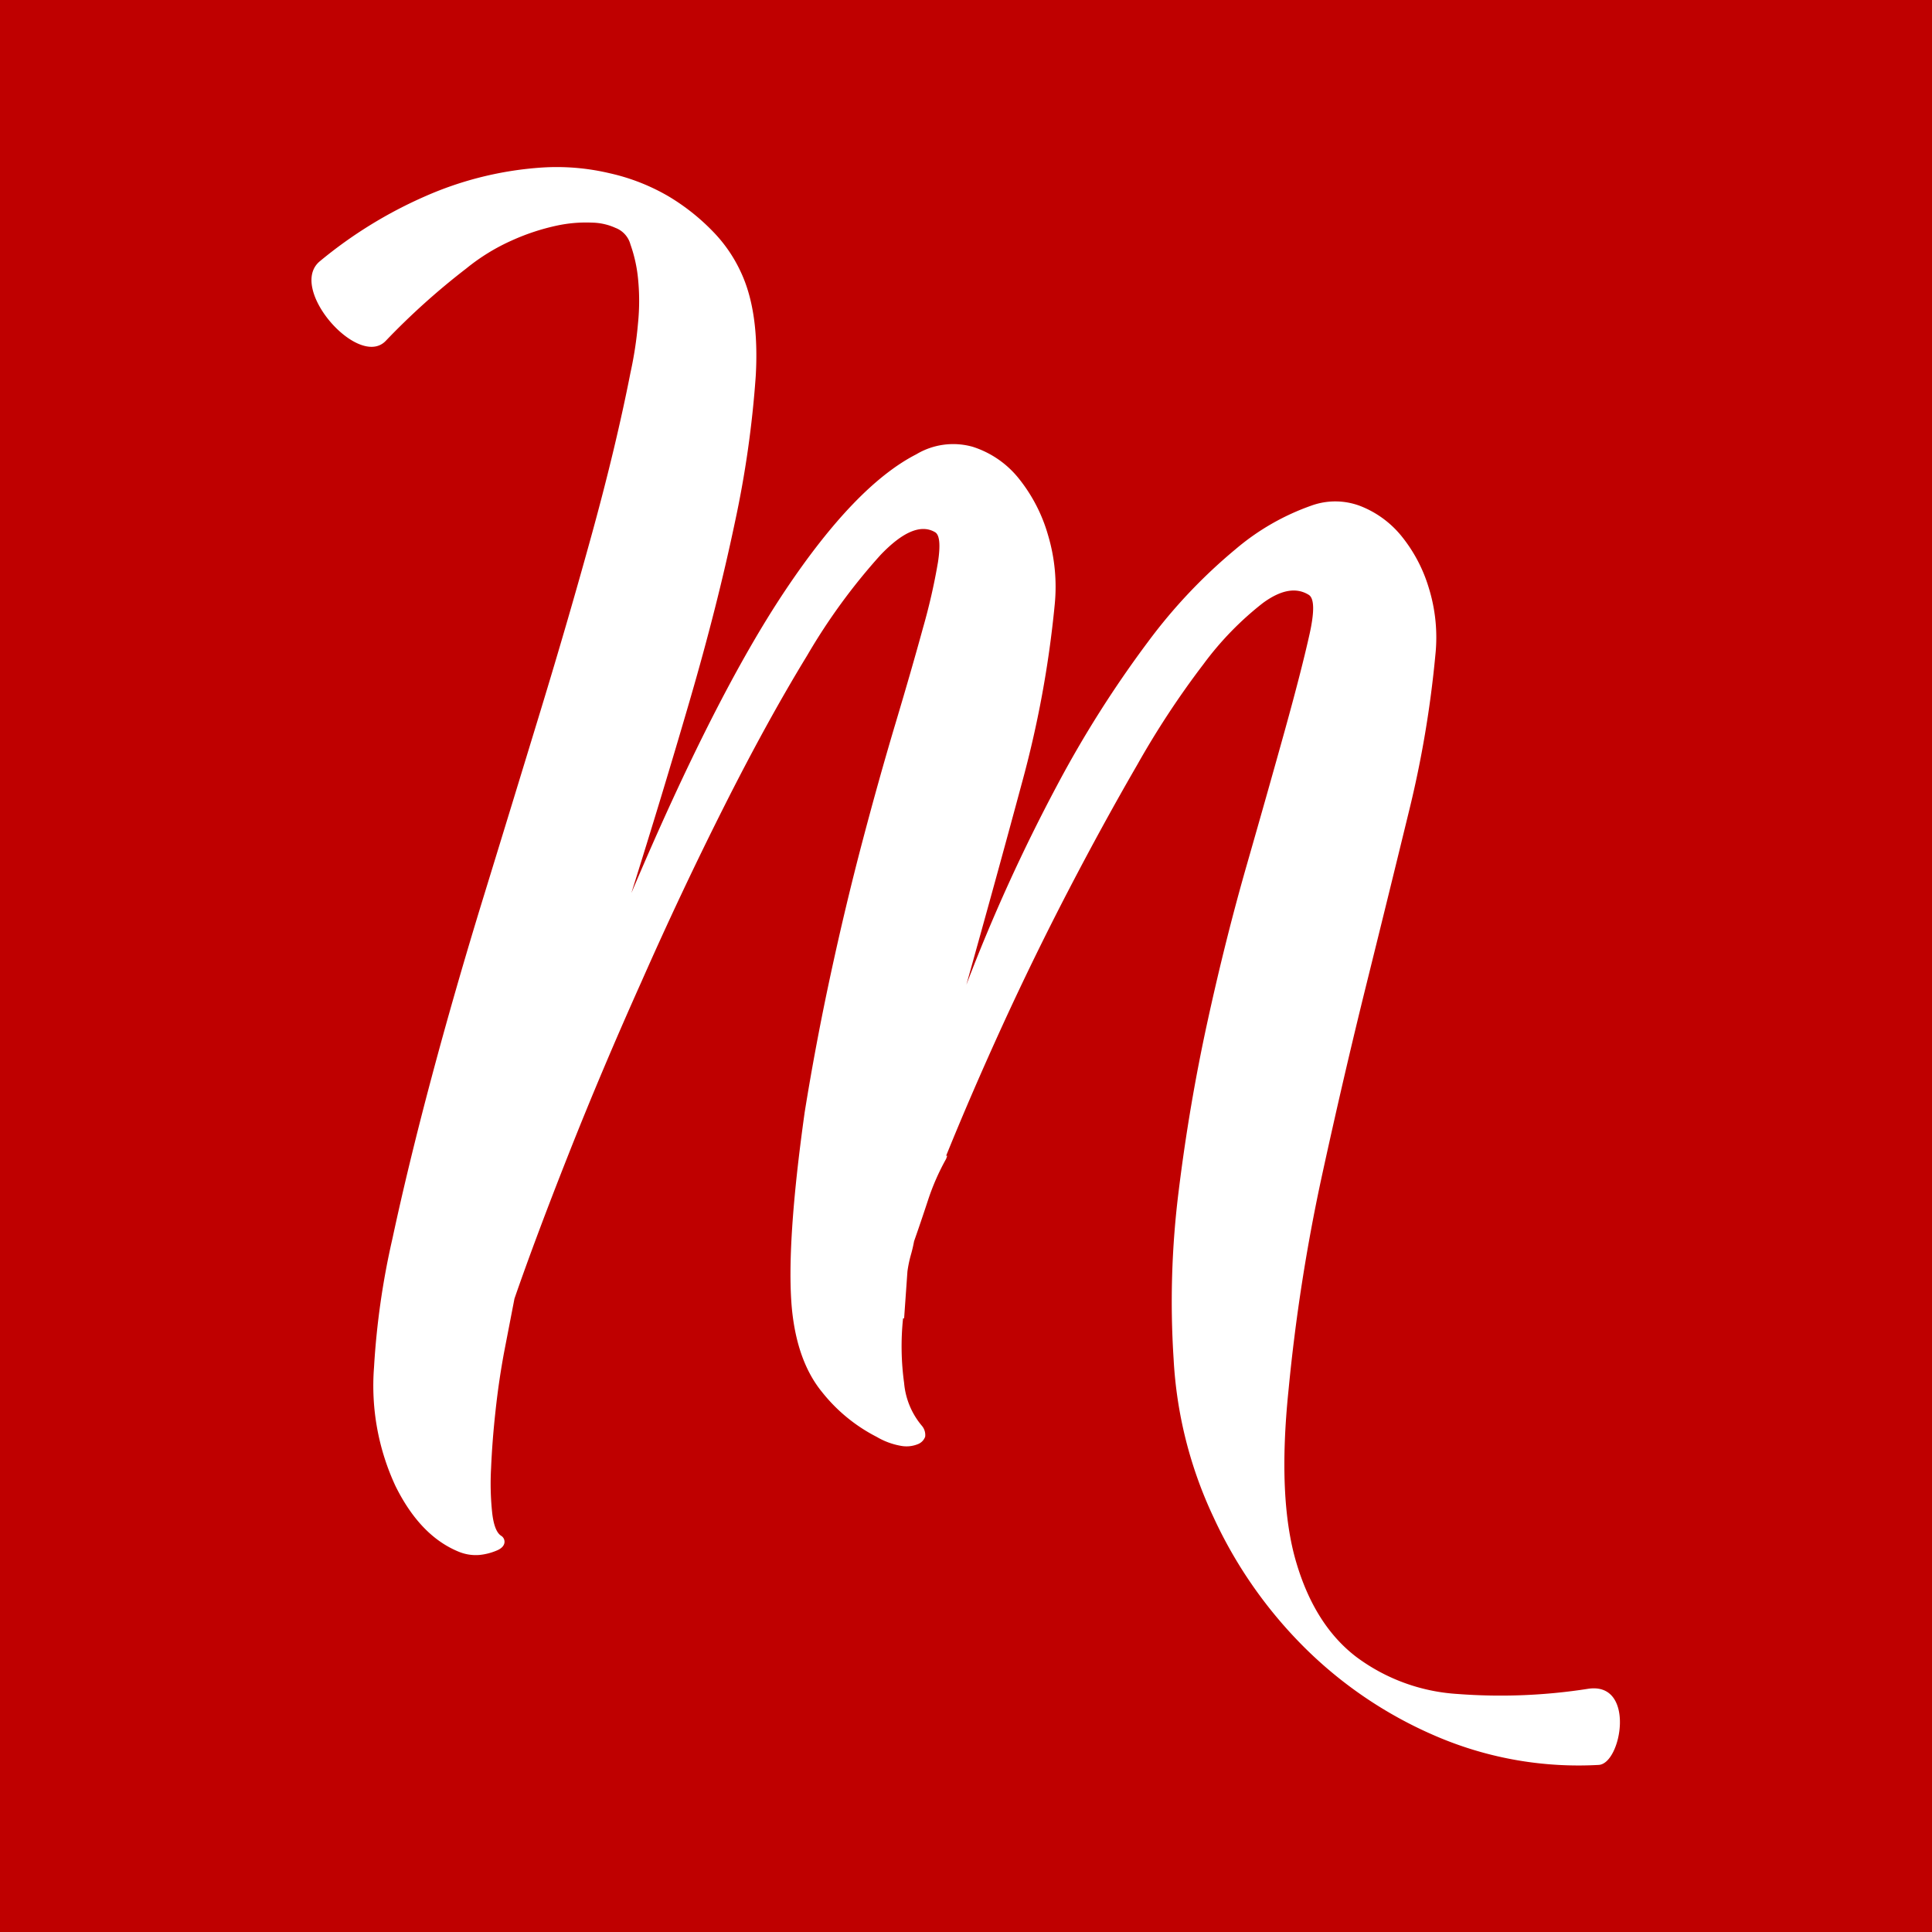 <svg id="Layer_1" data-name="Layer 1" xmlns="http://www.w3.org/2000/svg" viewBox="0 0 256 256"><title>safari-pinned-tab</title><rect width="256" height="256" style="fill:#bf0000"/><path d="M106.63,147.34q1.47-9.12,3.44-18.24t4.17-17.47q2.2-8.35,4.39-15.68t3.66-12.71a80.72,80.72,0,0,0,2-8.77c.34-2.26.22-3.57-.37-3.94q-2.78-1.66-7.24,3a80.1,80.1,0,0,0-9.73,13.33q-5.28,8.64-11,20T85,130.07q-5.27,11.75-9.66,22.86t-7.17,19.14L66.83,179q-.73,3.87-1.17,7.95c-.3,2.71-.49,5.25-.59,7.6a36.76,36.76,0,0,0,.15,5.94q.28,2.41,1.17,3a.93.93,0,0,1,.44,1c-.1.42-.47.76-1.1,1a7.79,7.79,0,0,1-2.2.55,5.93,5.93,0,0,1-2.7-.41q-5.13-2.07-8.42-8.71a31.52,31.52,0,0,1-2.85-15.75A103.06,103.06,0,0,1,52,164.12q2.12-9.87,5.2-21.41t6.88-23.9q3.8-12.36,7.53-24.59t6.88-23.69q3.15-11.47,5.05-21.14a50.93,50.93,0,0,0,1-6.56,29.41,29.41,0,0,0,0-5.94,19,19,0,0,0-1-4.49,3.25,3.25,0,0,0-2-2.21,7.79,7.79,0,0,0-3.08-.69,18.43,18.43,0,0,0-4.75.41,29.46,29.46,0,0,0-5.86,1.94,26.86,26.86,0,0,0-6.07,3.73,94.38,94.38,0,0,0-10.68,9.6c-3.61,3.73-13.05-7-8.71-10.57A58.75,58.75,0,0,1,56.36,26a45.89,45.89,0,0,1,15.44-3.8,30.48,30.48,0,0,1,9,.76A27.22,27.22,0,0,1,88.56,26a28.45,28.45,0,0,1,5.93,4.7A19.15,19.15,0,0,1,98.14,36q2.49,5.25,2,13.82a137.09,137.09,0,0,1-2.78,19.47Q95.07,80.2,91.41,92.77t-7.75,25.56Q94.78,92.08,104.07,78.2t17.34-18a9.52,9.52,0,0,1,7.47-1A12.79,12.79,0,0,1,135,63.41a21.32,21.32,0,0,1,3.88,7.53,23.9,23.9,0,0,1,.88,9.12,140.62,140.62,0,0,1-4.39,23.83q-3.37,12.51-7.32,26.59a231.08,231.08,0,0,1,12-26.38A146,146,0,0,1,152.15,85a70.4,70.4,0,0,1,11.56-12.22,31.74,31.74,0,0,1,10.1-5.8,9.31,9.31,0,0,1,6.44.07,13.22,13.22,0,0,1,5.41,3.93,20,20,0,0,1,3.66,6.91,22.12,22.12,0,0,1,.88,8.84,142,142,0,0,1-3.51,20.79q-2.64,10.84-5.64,22.93t-5.92,25.49a244.14,244.14,0,0,0-4.4,28.32q-1.46,14.24,1,22.66t8,12.64a25,25,0,0,0,13.39,4.9,75.1,75.1,0,0,0,17.34-.69c6.29-.92,4.41,9.9,1.39,10.09a47.82,47.82,0,0,1-21.22-3.66,55.9,55.9,0,0,1-17.56-11.68A59.43,59.43,0,0,1,160.78,201a56.1,56.1,0,0,1-5.27-20.93,117.58,117.58,0,0,1,.66-22.17q1.4-11.4,3.81-22.45t5.27-21q2.85-9.94,5-17.68t3.22-12.51q1.09-4.76-.07-5.45-2.49-1.53-6.07,1.1A41.61,41.61,0,0,0,159.47,88a115.31,115.31,0,0,0-8.78,13.34q-4.55,7.86-9.08,16.57t-8.71,17.82q-4.17,9.12-7.53,17.41h.14l-.14.41a31,31,0,0,0-2.42,5.53q-.95,2.89-1.83,5.39a18.65,18.65,0,0,1-.44,1.86,16.55,16.55,0,0,0-.44,2.14l-.44,6.22h-.14a35.6,35.6,0,0,0,.14,8.57,10.15,10.15,0,0,0,2.35,5.66,1.88,1.88,0,0,1,.44,1.45,1.66,1.66,0,0,1-1,1,4,4,0,0,1-2.27.2,9.49,9.49,0,0,1-3.14-1.17,22,22,0,0,1-7.25-5.94c-2.19-2.67-3.54-6.35-4-11.05Q104.15,165,106.63,147.34Z" style="fill:#fff"/></svg>